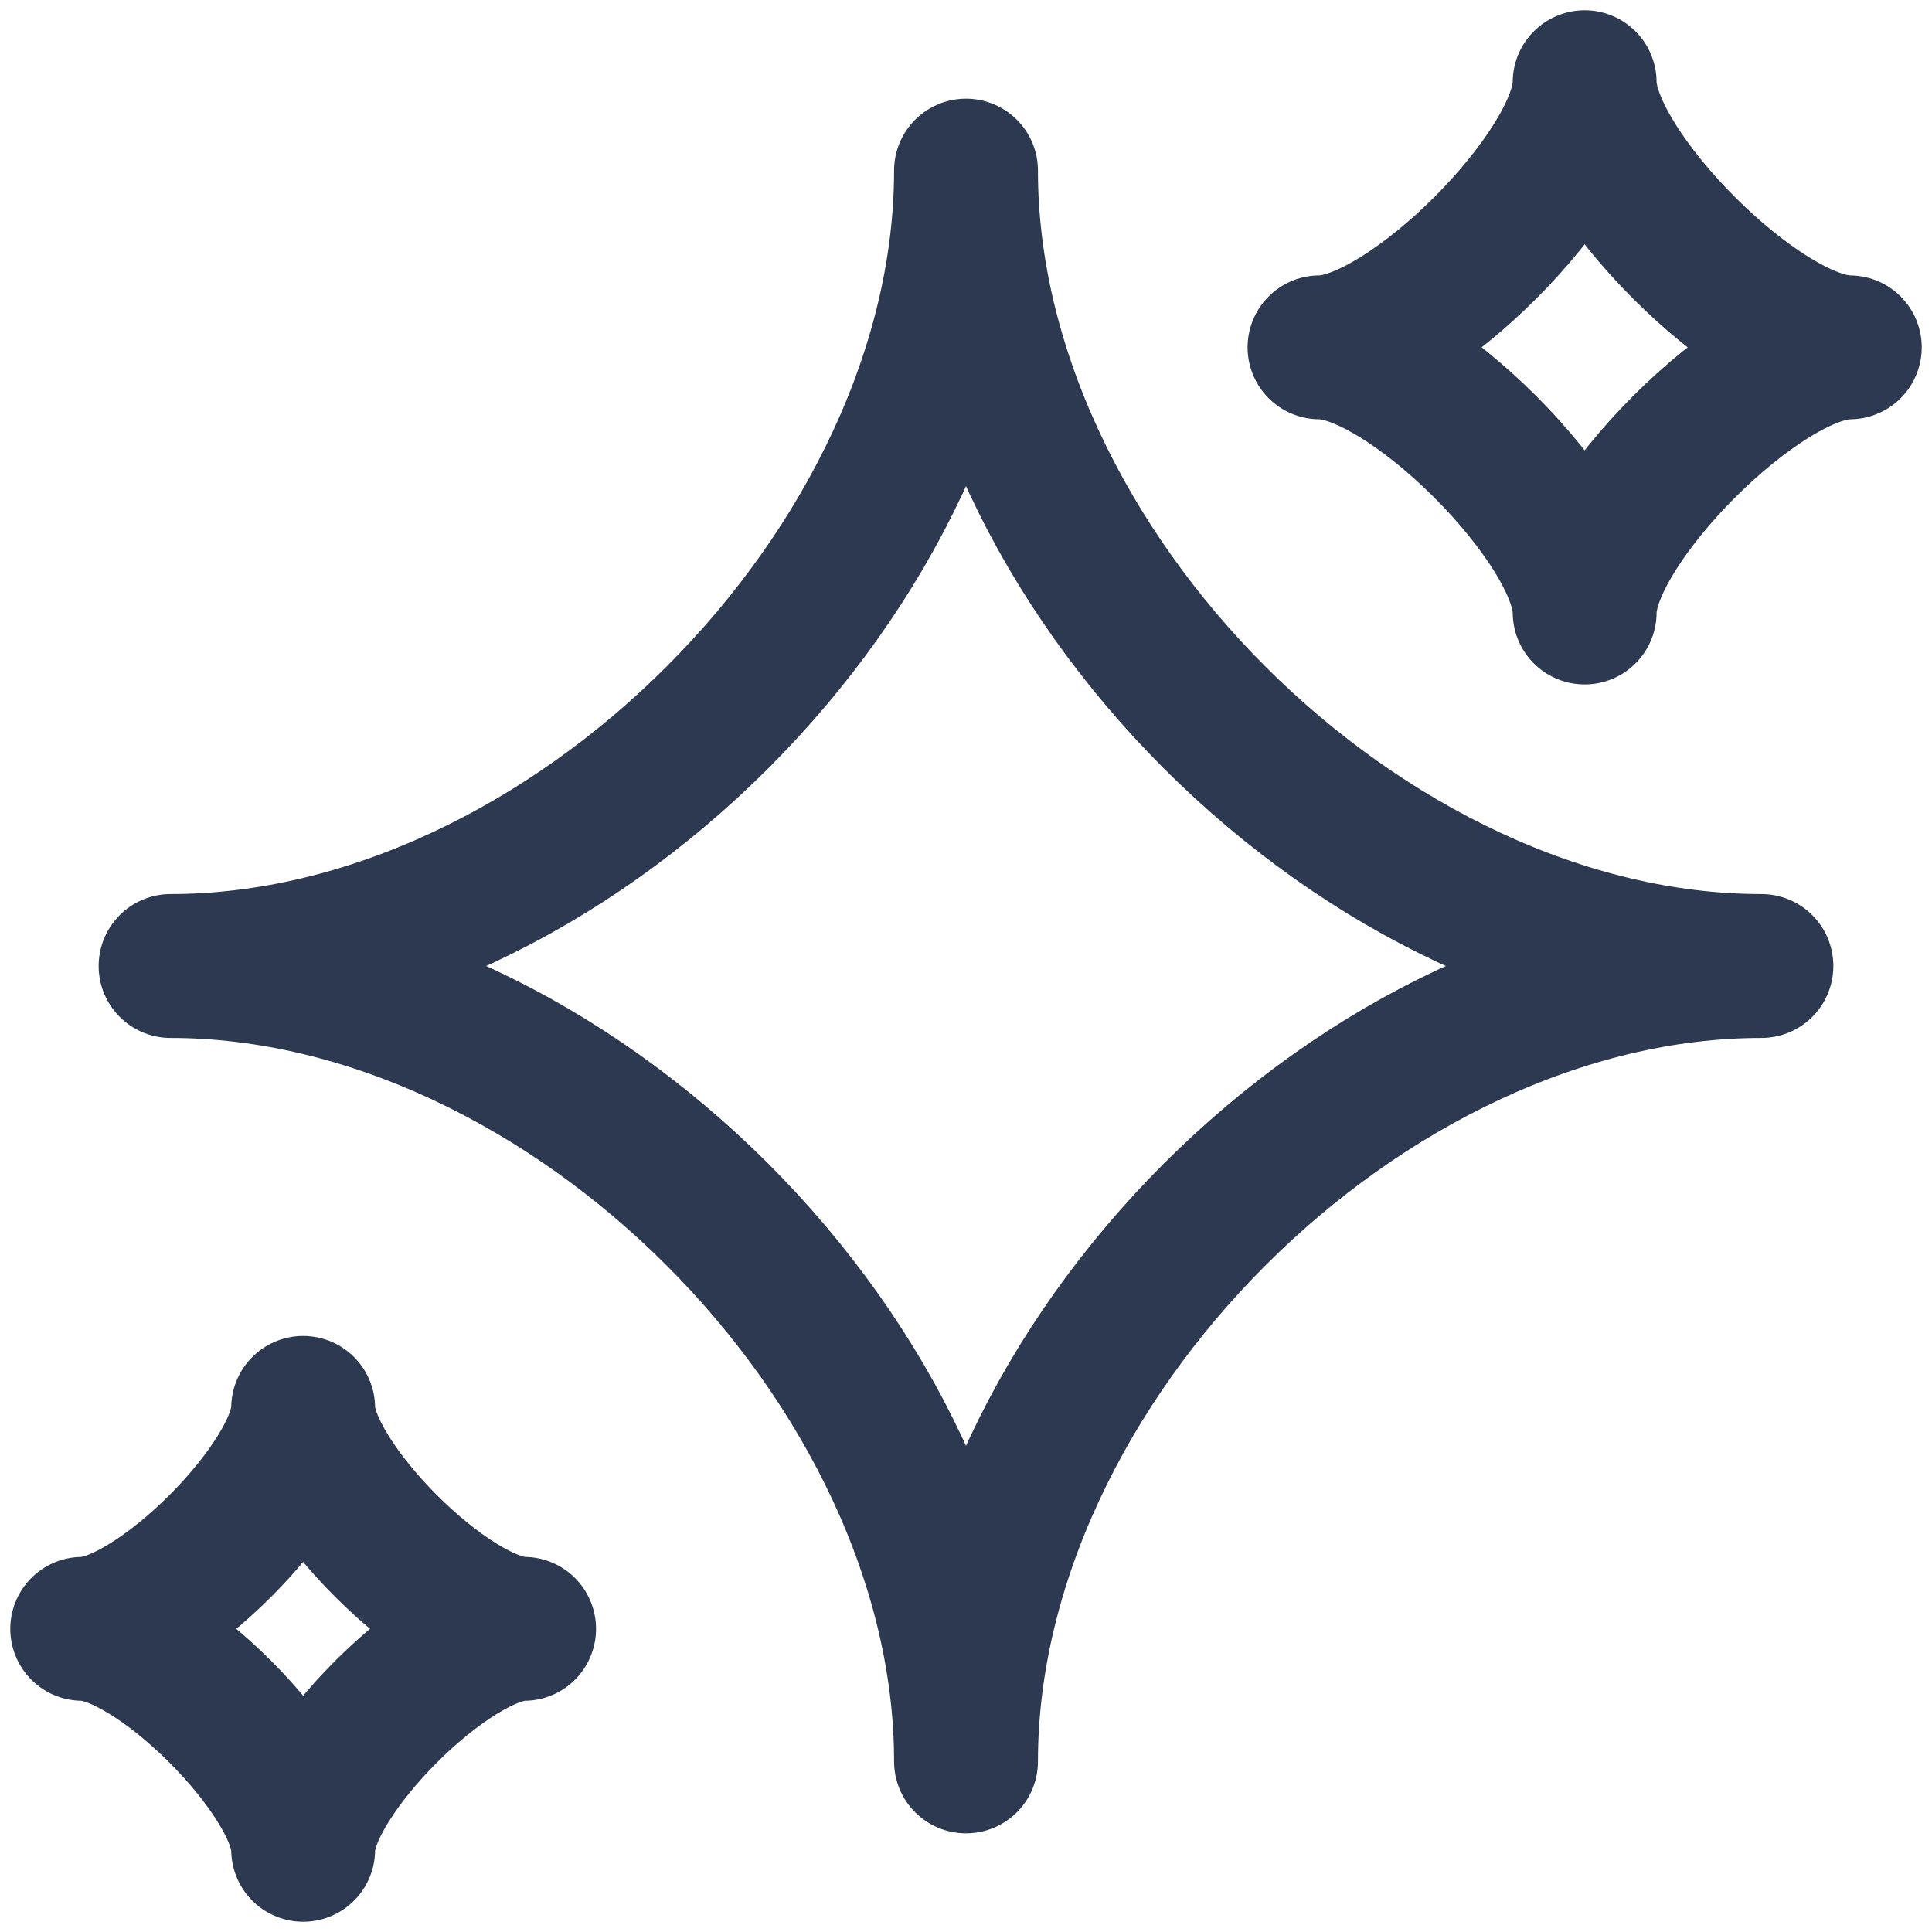 <?xml version="1.0" encoding="UTF-8"?> <svg xmlns="http://www.w3.org/2000/svg" width="94" height="94" viewBox="0 0 94 94" fill="none"><path d="M8.3 47C27.65 47 47 27.65 47 8.3C47 27.65 66.35 47 85.7 47C66.35 47 47 66.35 47 85.7C47 66.35 27.65 47 8.3 47ZM4 79.25C7.582 79.25 14.75 72.082 14.75 68.5C14.75 72.082 21.918 79.25 25.5 79.25C21.918 79.25 14.75 86.418 14.75 90C14.75 86.418 7.582 79.25 4 79.25ZM64.2 16.9C68.5 16.9 77.1 8.3 77.1 4C77.1 8.3 85.7 16.9 90 16.9C85.7 16.9 77.1 25.5 77.1 29.8C77.1 25.5 68.5 16.9 64.2 16.9Z" stroke="#2C3951" stroke-width="7" stroke-linecap="round" stroke-linejoin="round"></path></svg> 